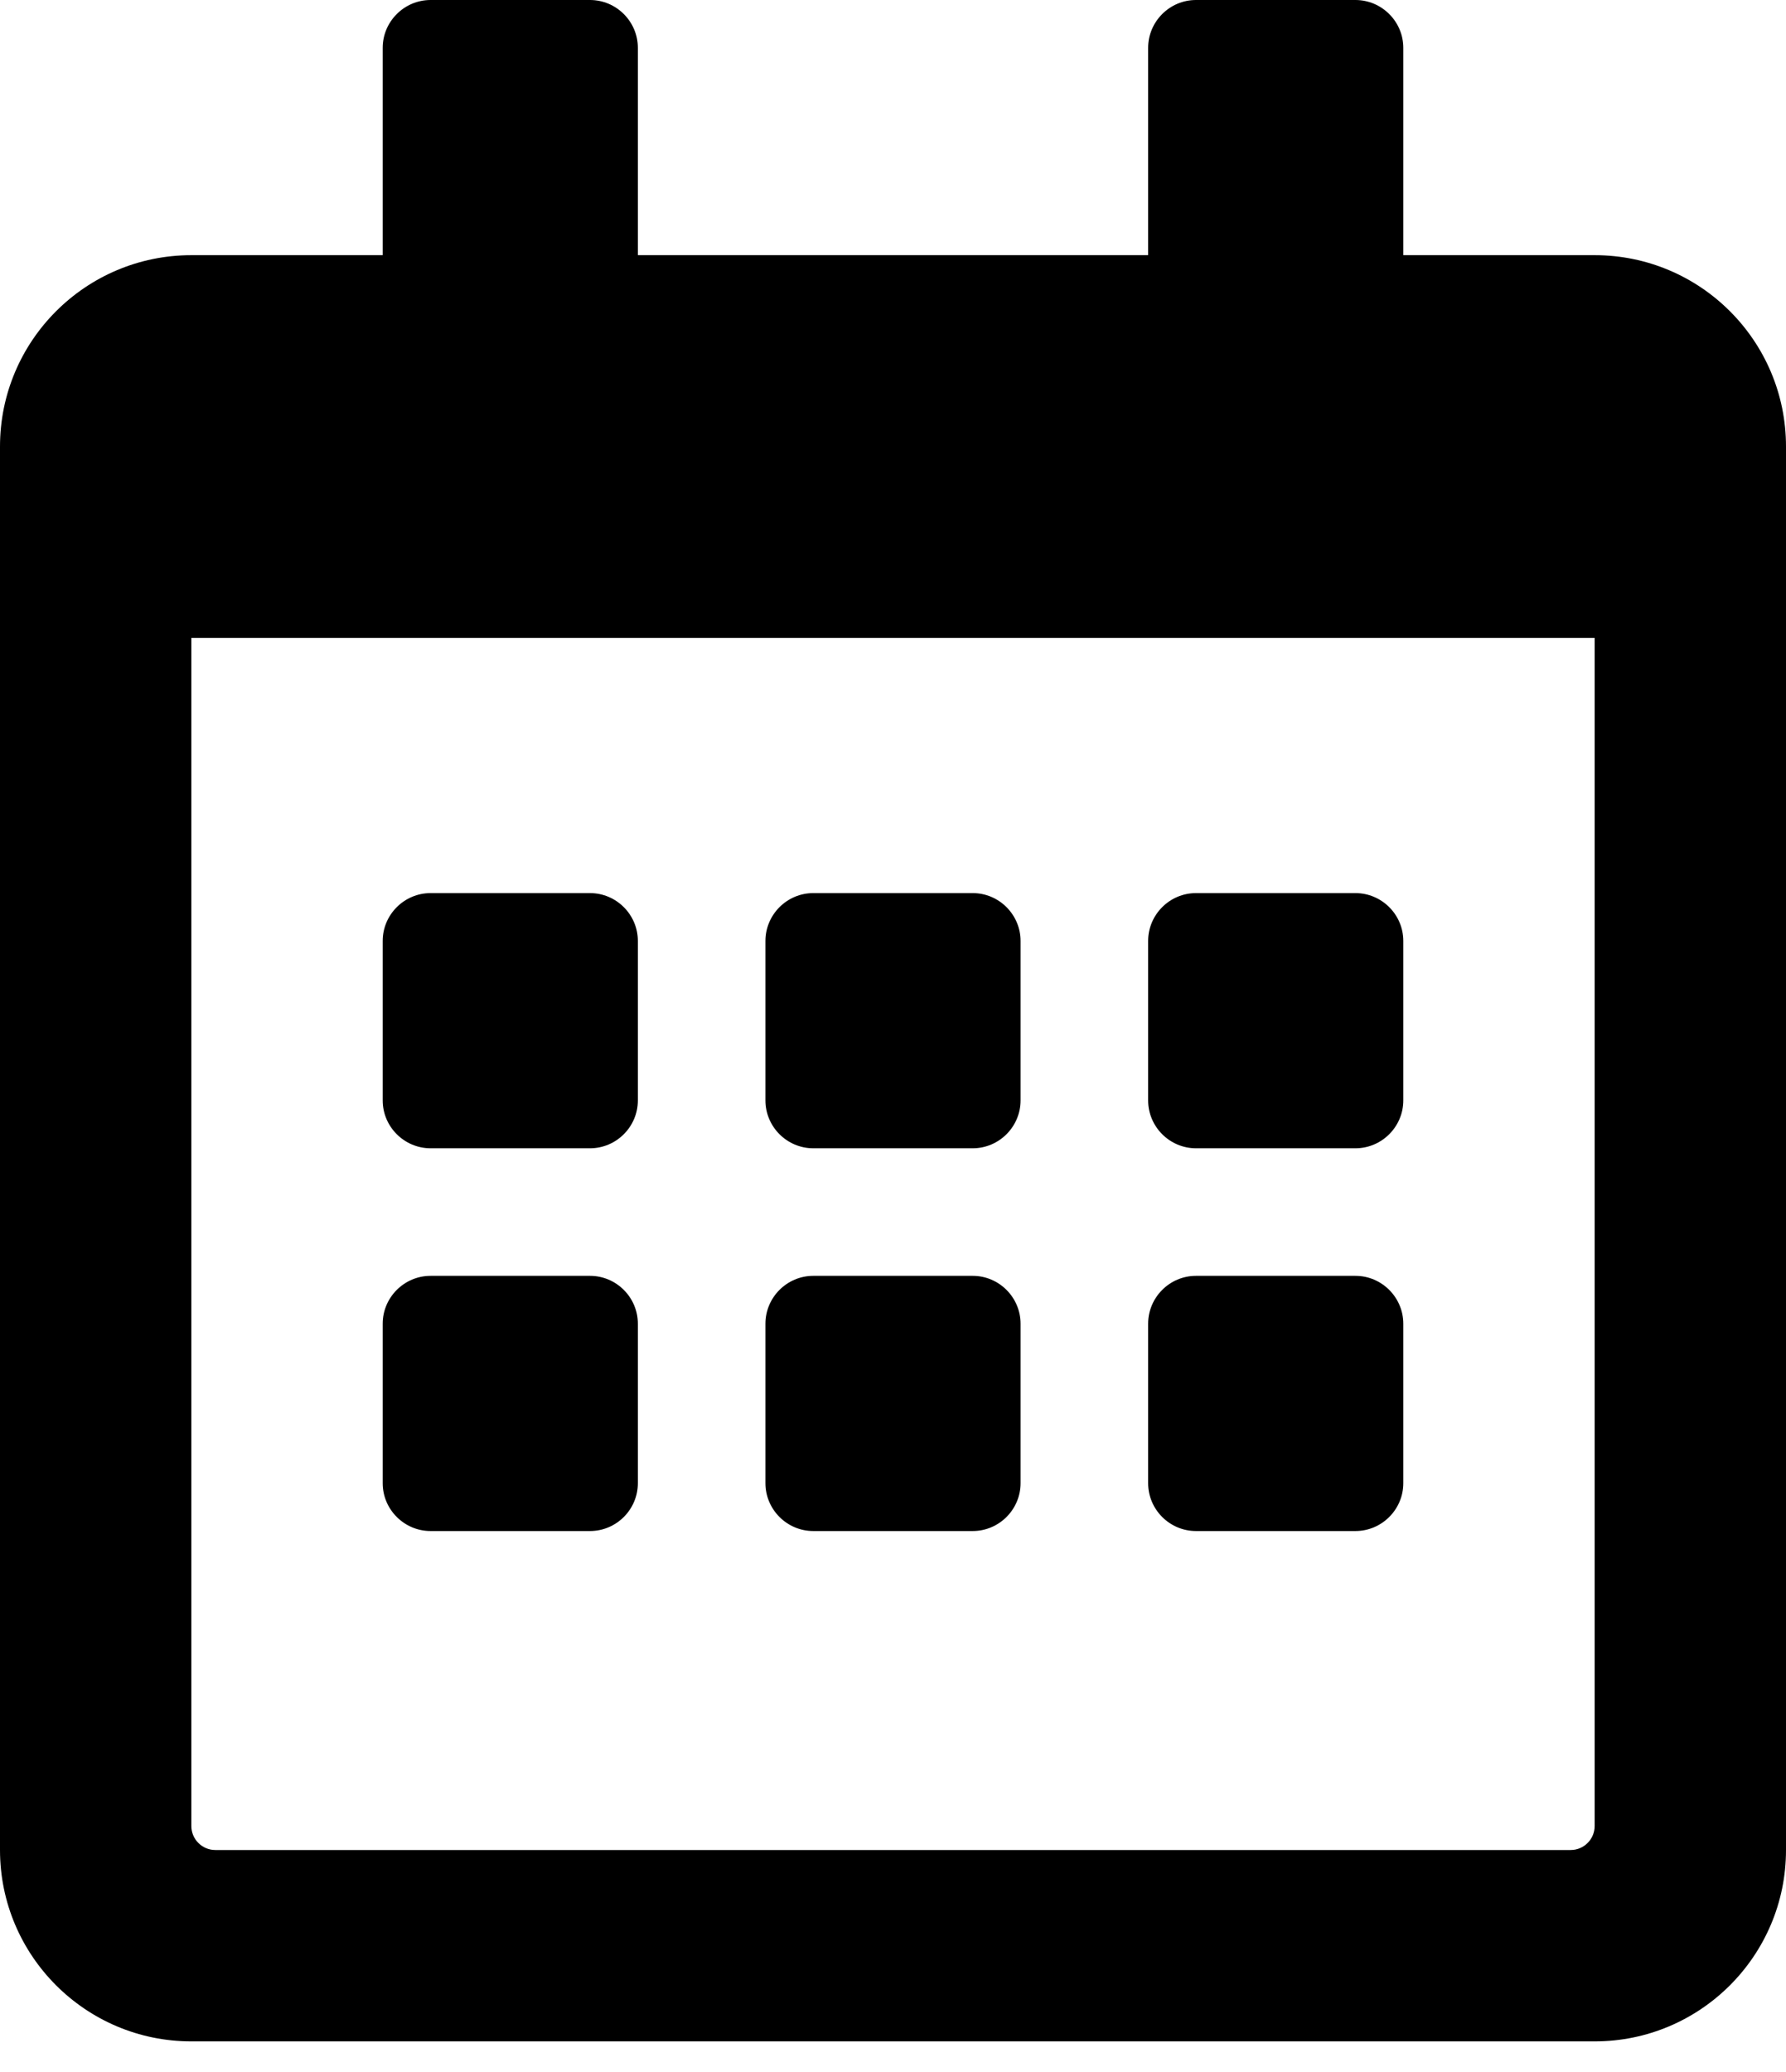 <svg width="50" height="58" viewBox="0 0 50 58" fill="none" xmlns="http://www.w3.org/2000/svg">
<g clip-path="url(#clip0)">
<path d="M16.518 32.143H12.054C11.317 32.143 10.714 31.54 10.714 30.804V26.339C10.714 25.603 11.317 25 12.054 25H16.518C17.255 25 17.857 25.603 17.857 26.339V30.804C17.857 31.54 17.255 32.143 16.518 32.143ZM28.571 30.804V26.339C28.571 25.603 27.969 25 27.232 25H22.768C22.031 25 21.429 25.603 21.429 26.339V30.804C21.429 31.54 22.031 32.143 22.768 32.143H27.232C27.969 32.143 28.571 31.54 28.571 30.804ZM39.286 30.804V26.339C39.286 25.603 38.683 25 37.946 25H33.482C32.745 25 32.143 25.603 32.143 26.339V30.804C32.143 31.54 32.745 32.143 33.482 32.143H37.946C38.683 32.143 39.286 31.54 39.286 30.804ZM28.571 41.518V37.054C28.571 36.317 27.969 35.714 27.232 35.714H22.768C22.031 35.714 21.429 36.317 21.429 37.054V41.518C21.429 42.255 22.031 42.857 22.768 42.857H27.232C27.969 42.857 28.571 42.255 28.571 41.518ZM17.857 41.518V37.054C17.857 36.317 17.255 35.714 16.518 35.714H12.054C11.317 35.714 10.714 36.317 10.714 37.054V41.518C10.714 42.255 11.317 42.857 12.054 42.857H16.518C17.255 42.857 17.857 42.255 17.857 41.518ZM39.286 41.518V37.054C39.286 36.317 38.683 35.714 37.946 35.714H33.482C32.745 35.714 32.143 36.317 32.143 37.054V41.518C32.143 42.255 32.745 42.857 33.482 42.857H37.946C38.683 42.857 39.286 42.255 39.286 41.518ZM50 12.5V51.786C50 54.743 47.6 57.143 44.643 57.143H5.357C2.4 57.143 0 54.743 0 51.786V12.5C0 9.542 2.4 7.143 5.357 7.143H10.714V1.339C10.714 0.603 11.317 0 12.054 0H16.518C17.255 0 17.857 0.603 17.857 1.339V7.143H32.143V1.339C32.143 0.603 32.745 0 33.482 0H37.946C38.683 0 39.286 0.603 39.286 1.339V7.143H44.643C47.6 7.143 50 9.542 50 12.5ZM44.643 51.116V17.857H5.357V51.116C5.357 51.484 5.658 51.786 6.027 51.786H43.973C44.342 51.786 44.643 51.484 44.643 51.116Z" fill="black"/>
</g>
<defs>
<clipPath id="clip0">
<rect width="50" height="57.143" fill="white"/>
</clipPath>
</defs>
</svg>

